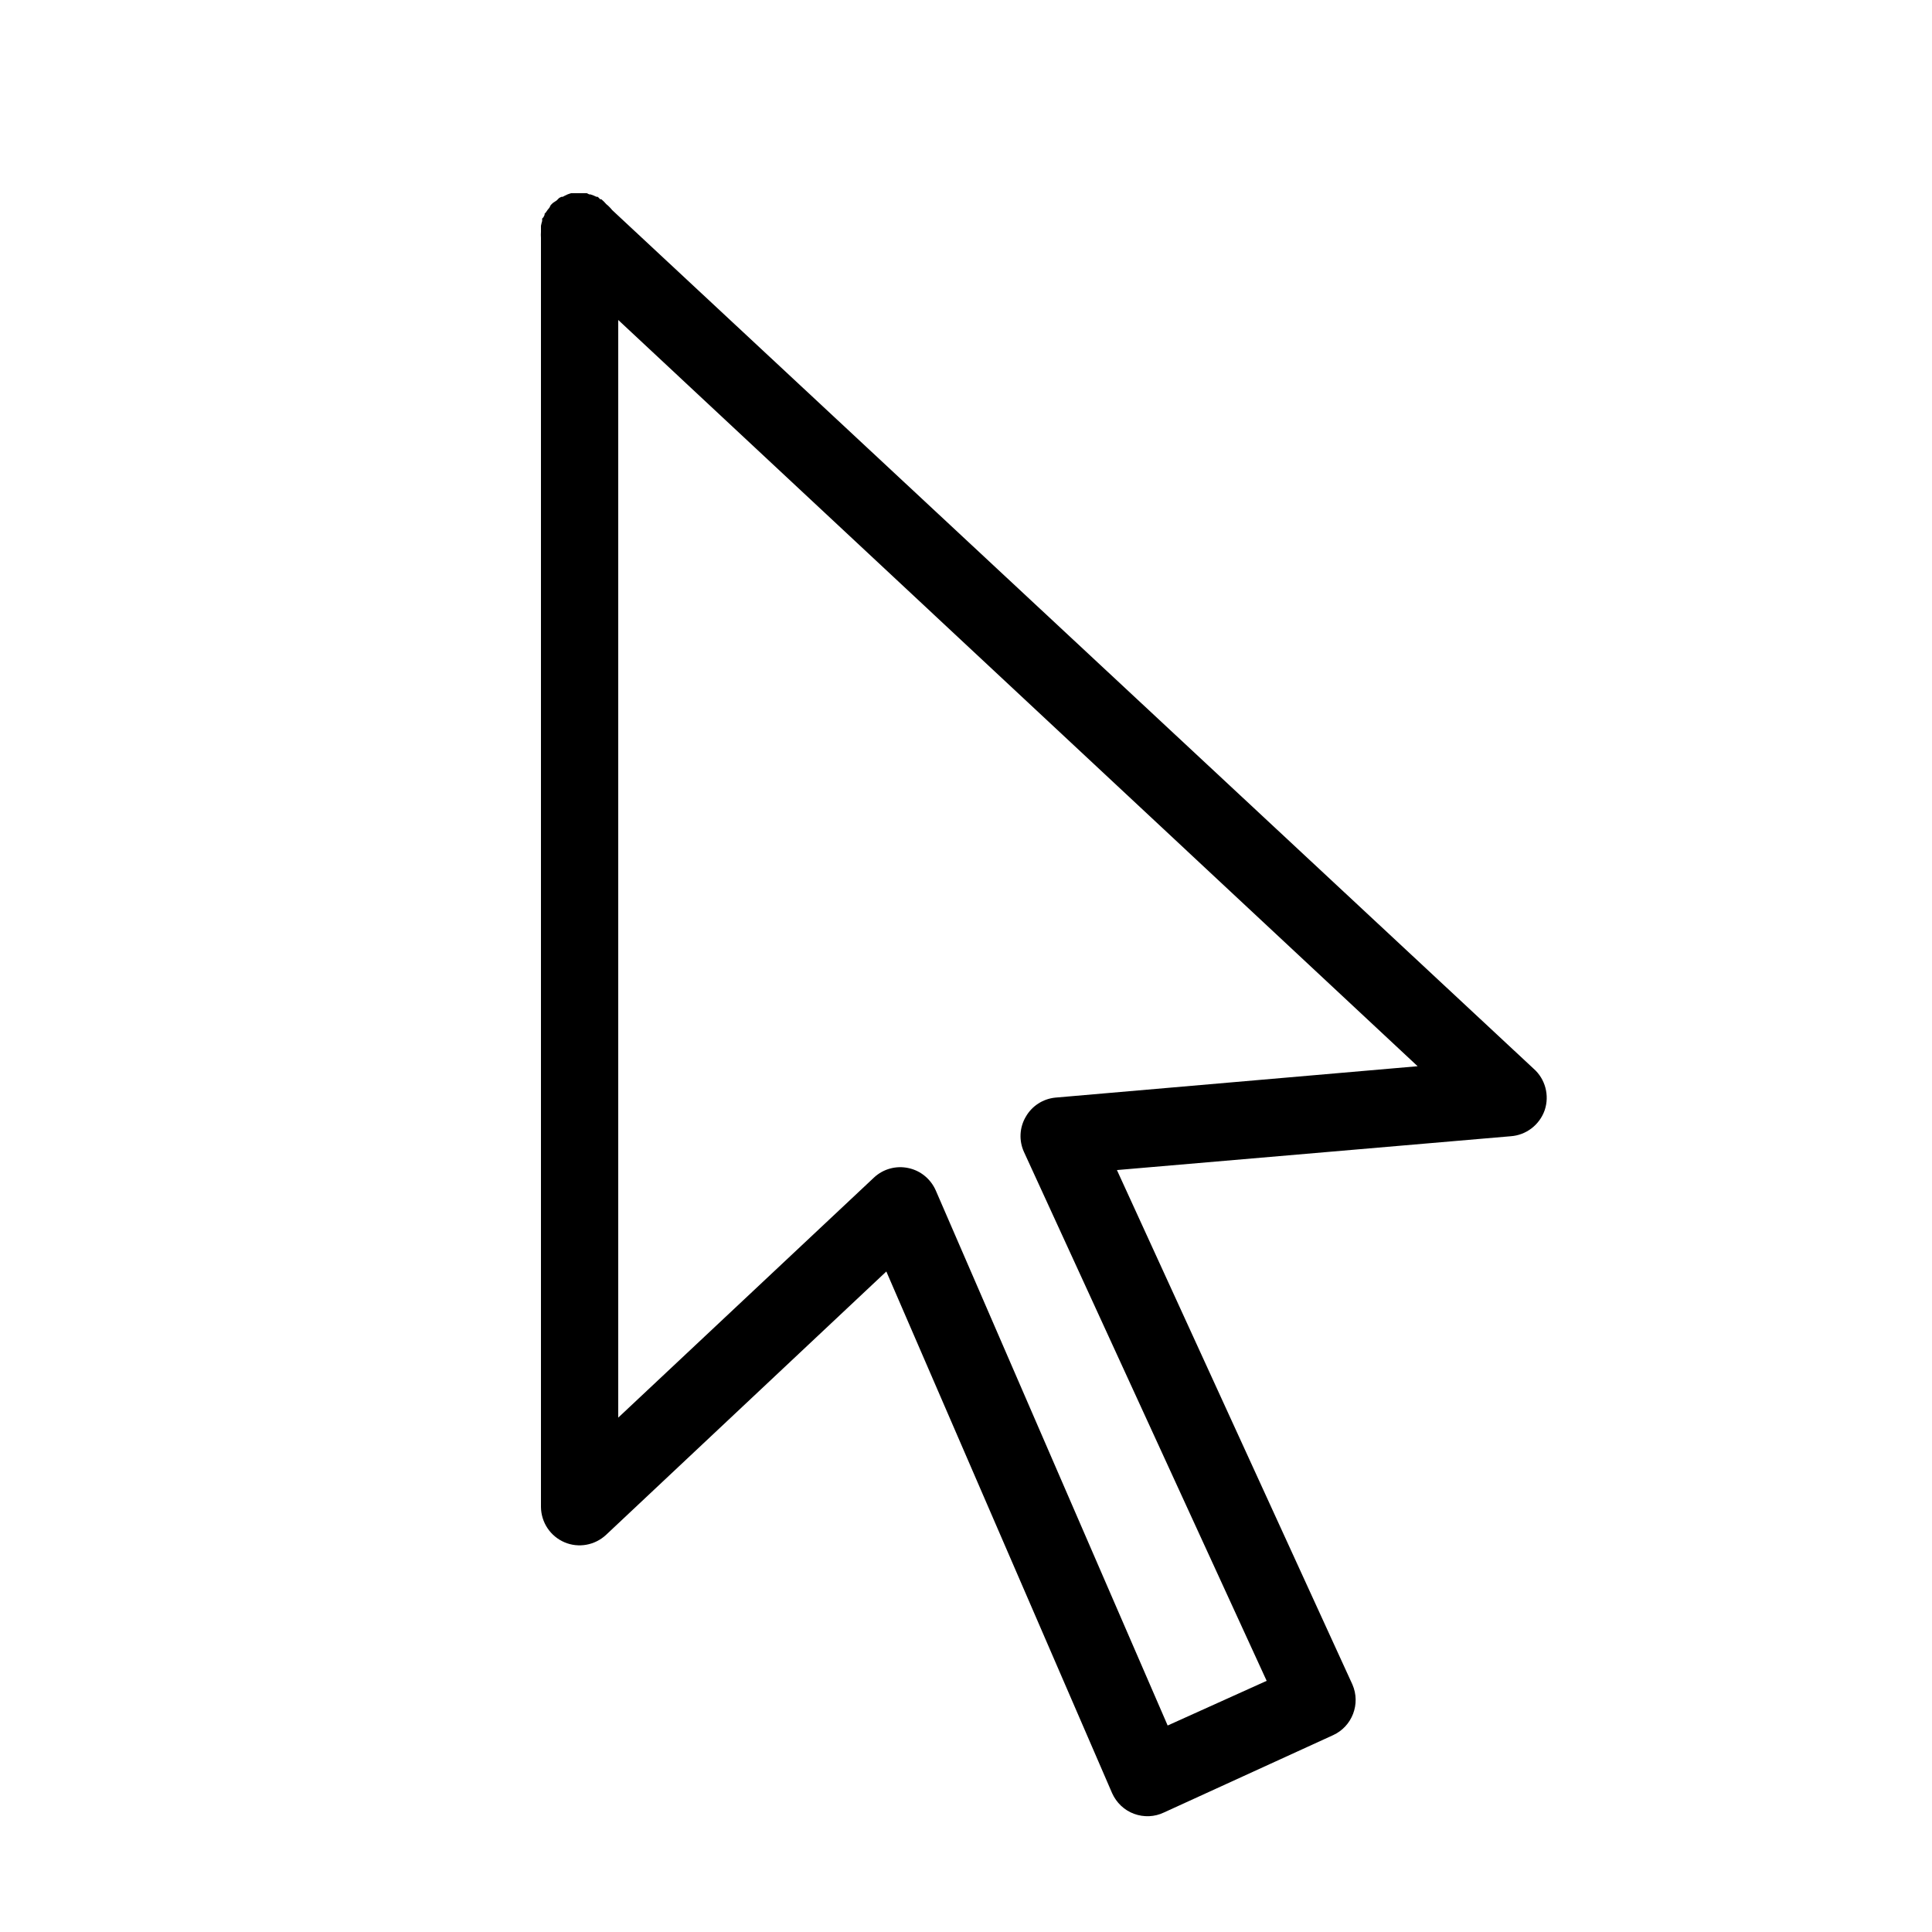 <svg width="50" height="50" viewBox="0 0 50 50" fill="none" xmlns="http://www.w3.org/2000/svg">
<path d="M14.781 5C14.75 5.008 14.719 5.02 14.688 5.031C14.645 5.051 14.602 5.07 14.562 5.094C14.551 5.094 14.543 5.094 14.531 5.094C14.512 5.102 14.488 5.113 14.469 5.125C14.457 5.137 14.449 5.145 14.438 5.156C14.426 5.168 14.418 5.176 14.406 5.188C14.375 5.207 14.344 5.227 14.312 5.25C14.289 5.27 14.27 5.289 14.25 5.312C14.238 5.332 14.227 5.355 14.219 5.375C14.184 5.414 14.152 5.457 14.125 5.5C14.113 5.512 14.105 5.52 14.094 5.531C14.094 5.543 14.094 5.551 14.094 5.562C14.082 5.582 14.07 5.605 14.062 5.625C14.051 5.637 14.043 5.645 14.031 5.656C14.031 5.676 14.031 5.699 14.031 5.719C14.02 5.758 14.008 5.801 14 5.844C14 5.875 14 5.906 14 5.938C14 5.949 14 5.957 14 5.969C14 5.98 14 5.988 14 6C13.996 6.051 13.996 6.105 14 6.156V39C14.004 39.398 14.242 39.758 14.609 39.914C14.973 40.07 15.398 39.992 15.688 39.719L22.938 32.906L28.781 46.406C28.891 46.652 29.094 46.848 29.348 46.941C29.602 47.035 29.883 47.023 30.125 46.906L34.5 44.906C34.996 44.68 35.219 44.094 35 43.594L28.906 30.281L39.094 29.406C39.496 29.379 39.844 29.113 39.977 28.73C40.105 28.348 39.992 27.922 39.688 27.656L15.844 5.438C15.797 5.379 15.746 5.328 15.688 5.281C15.648 5.234 15.609 5.195 15.562 5.156C15.551 5.156 15.543 5.156 15.531 5.156C15.512 5.133 15.492 5.113 15.469 5.094C15.457 5.094 15.449 5.094 15.438 5.094C15.387 5.07 15.336 5.047 15.281 5.031C15.27 5.031 15.262 5.031 15.25 5.031C15.23 5.02 15.207 5.008 15.188 5C15.176 5 15.168 5 15.156 5C15.137 5 15.113 5 15.094 5C15.082 5 15.074 5 15.062 5C15.043 5 15.02 5 15 5C14.988 5 14.98 5 14.969 5C14.938 5 14.906 5 14.875 5C14.844 5 14.812 5 14.781 5ZM16 8.281L36.688 27.594L27.312 28.406C26.992 28.438 26.707 28.621 26.547 28.902C26.383 29.18 26.367 29.52 26.5 29.812L32.781 43.5L30.219 44.656L24.219 30.812C24.09 30.516 23.828 30.297 23.512 30.23C23.195 30.16 22.863 30.25 22.625 30.469L16 36.688V8.281Z" fill="black"/>
</svg>
